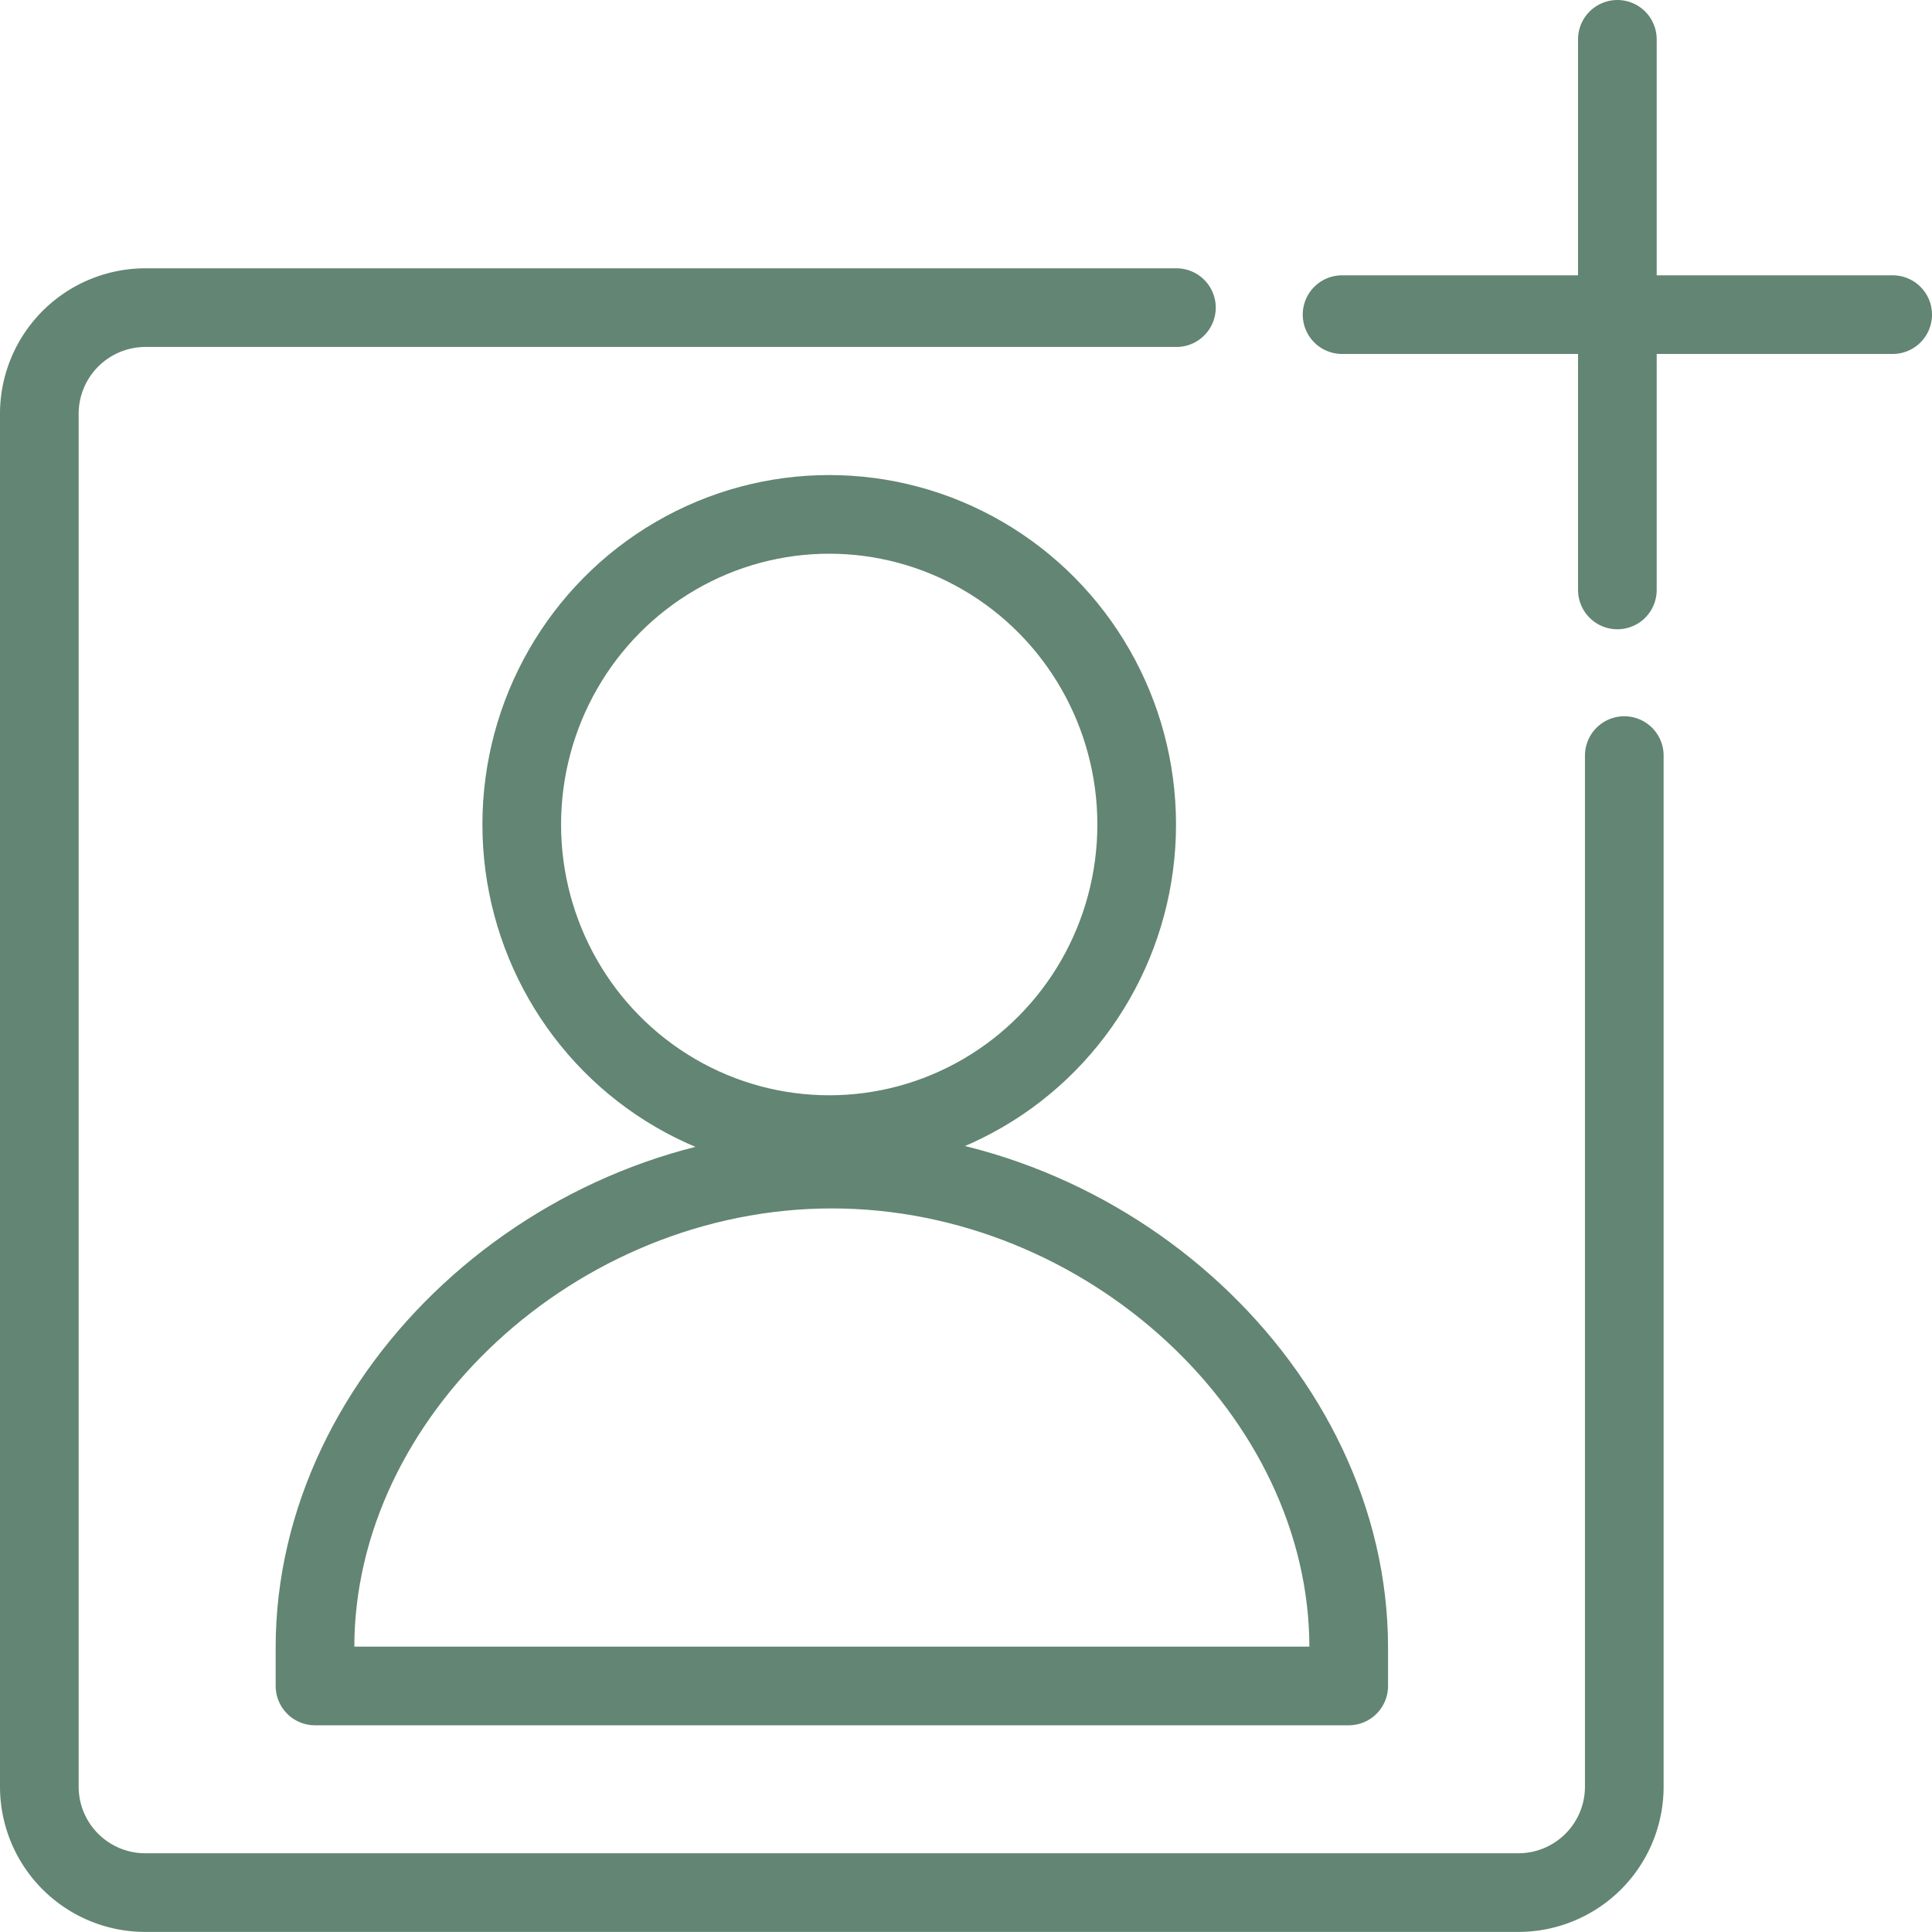 <?xml version="1.0" encoding="UTF-8"?> <svg xmlns="http://www.w3.org/2000/svg" width="49.124" height="49.124" viewBox="0 0 49.124 49.124"><g id="fieldlink_about-us_direct-hire-and-specialty" transform="translate(-1081.876 -2657)"><path id="Path_531" data-name="Path 531" d="M41.3,20.39V46.616A2.694,2.694,0,0,1,38.616,49.3H3.686A2.694,2.694,0,0,1,1,46.616V11.686A2.7,2.7,0,0,1,3.686,9H29.912" transform="translate(1081.876 2655.822)" fill="none" stroke="#638573" stroke-linecap="round" stroke-linejoin="round" stroke-width="2"></path><ellipse id="Ellipse_45" data-name="Ellipse 45" cx="7.818" cy="7.885" rx="7.818" ry="7.885" transform="translate(1095.142 2670.079)" fill="none" stroke="#638573" stroke-width="2"></ellipse><path id="Path_532" data-name="Path 532" d="M9,46.165C9,39.689,15.133,34,22.142,34s13.142,5.689,13.142,12.165v.977H9Z" transform="translate(1080.885 2652.726)" fill="none" stroke="#638573" stroke-linecap="round" stroke-linejoin="round" stroke-width="2"></path><line id="Line_21" data-name="Line 21" y2="14" transform="translate(1123 2658)" fill="none" stroke="#638573" stroke-linecap="round" stroke-linejoin="round" stroke-width="2"></line><line id="Line_22" data-name="Line 22" x1="14" transform="translate(1116 2665)" fill="none" stroke="#638573" stroke-linecap="round" stroke-linejoin="round" stroke-width="2"></line></g></svg> 